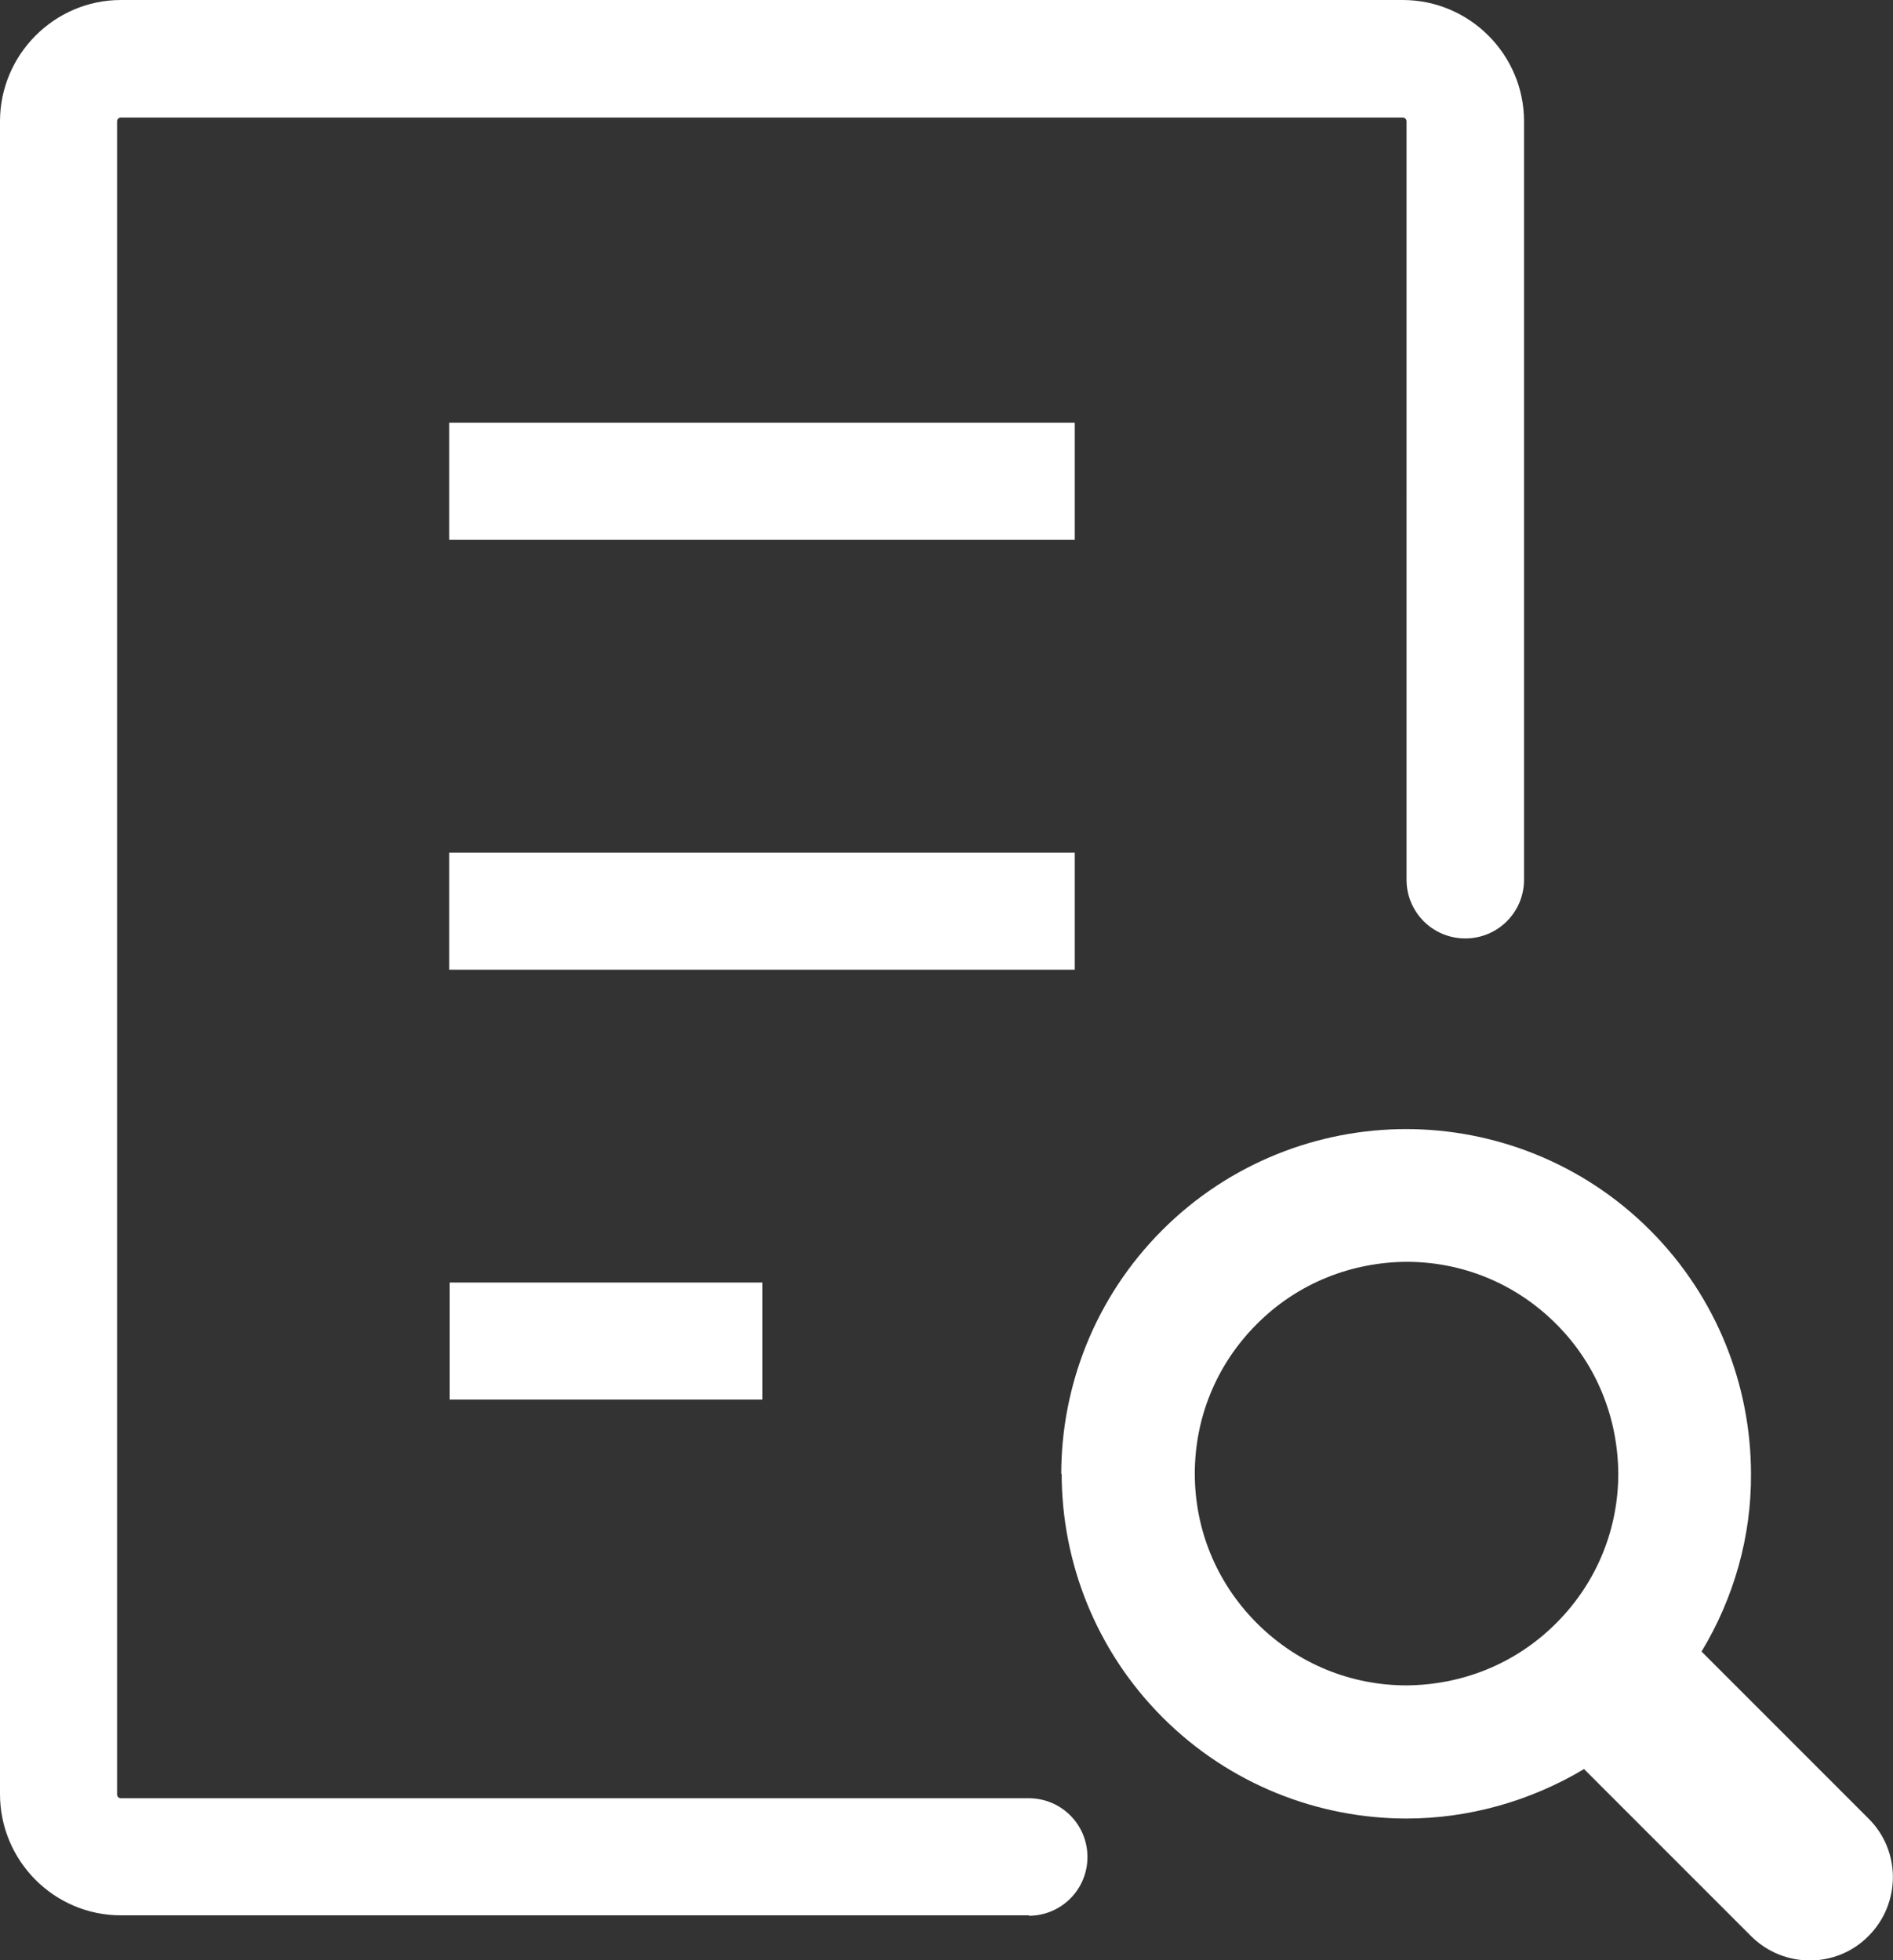 <?xml version="1.0" encoding="UTF-8"?>
<svg id="_レイヤー_2" data-name="レイヤー 2" xmlns="http://www.w3.org/2000/svg" width="44.79" height="46.37" viewBox="0 0 44.79 46.37">
  <rect x="0" y="0" width="44.79" height="46.37" fill="#333333" stroke="none"/>
  <defs>
    <style>
      .cls-1 {
        fill: #fff;
        stroke-width: 0px;
      }
    </style>
  </defs>
  <g id="_レイヤー_1-2" data-name="レイヤー 1">
    <g>
      <g>
        <rect class="cls-1" x="10.63" y="20.17" width="14.8" height="2.77"/>
        <rect class="cls-1" x="10.64" y="30.34" width="7.4" height="2.77"/>
        <rect class="cls-1" x="10.63" y="10" width="14.8" height="2.77"/>
      </g>
      <path class="cls-1" d="M24.35,45.31H2.86c-1.58,0-2.86-1.29-2.86-2.87V2.87C0,1.29,1.29,0,2.86,0h30.33c1.58,0,2.87,1.29,2.87,2.87v17.94c0,.77-.62,1.39-1.39,1.39s-1.39-.62-1.39-1.39V2.87c0-.05-.04-.09-.09-.09H2.86c-.05,0-.09.04-.09.09v39.58c0,.05.04.09.09.09h21.48c.77,0,1.39.62,1.39,1.39s-.62,1.39-1.39,1.39"/>
      <path class="cls-1" d="M25.12,34.86c0,2.08.8,4.18,2.39,5.77,1.59,1.59,3.69,2.39,5.77,2.39,1.45,0,2.91-.4,4.2-1.17l3.95,3.95c.77.77,2.02.77,2.78,0,.77-.77.77-2.02,0-2.78l-3.95-3.95c.78-1.29,1.18-2.75,1.17-4.2,0-2.08-.8-4.18-2.39-5.77-1.59-1.59-3.69-2.39-5.77-2.39-2.08,0-4.18.8-5.77,2.39-1.59,1.59-2.39,3.69-2.39,5.77ZM28.27,34.86c0-1.29.49-2.56,1.47-3.54.98-.98,2.25-1.46,3.54-1.47,1.29,0,2.56.49,3.54,1.47.98.98,1.46,2.25,1.47,3.54,0,1.29-.49,2.56-1.47,3.54-.98.98-2.25,1.46-3.54,1.47-1.29,0-2.56-.49-3.54-1.47-.98-.98-1.47-2.25-1.47-3.54Z"/>
    </g>
  </g>
</svg>